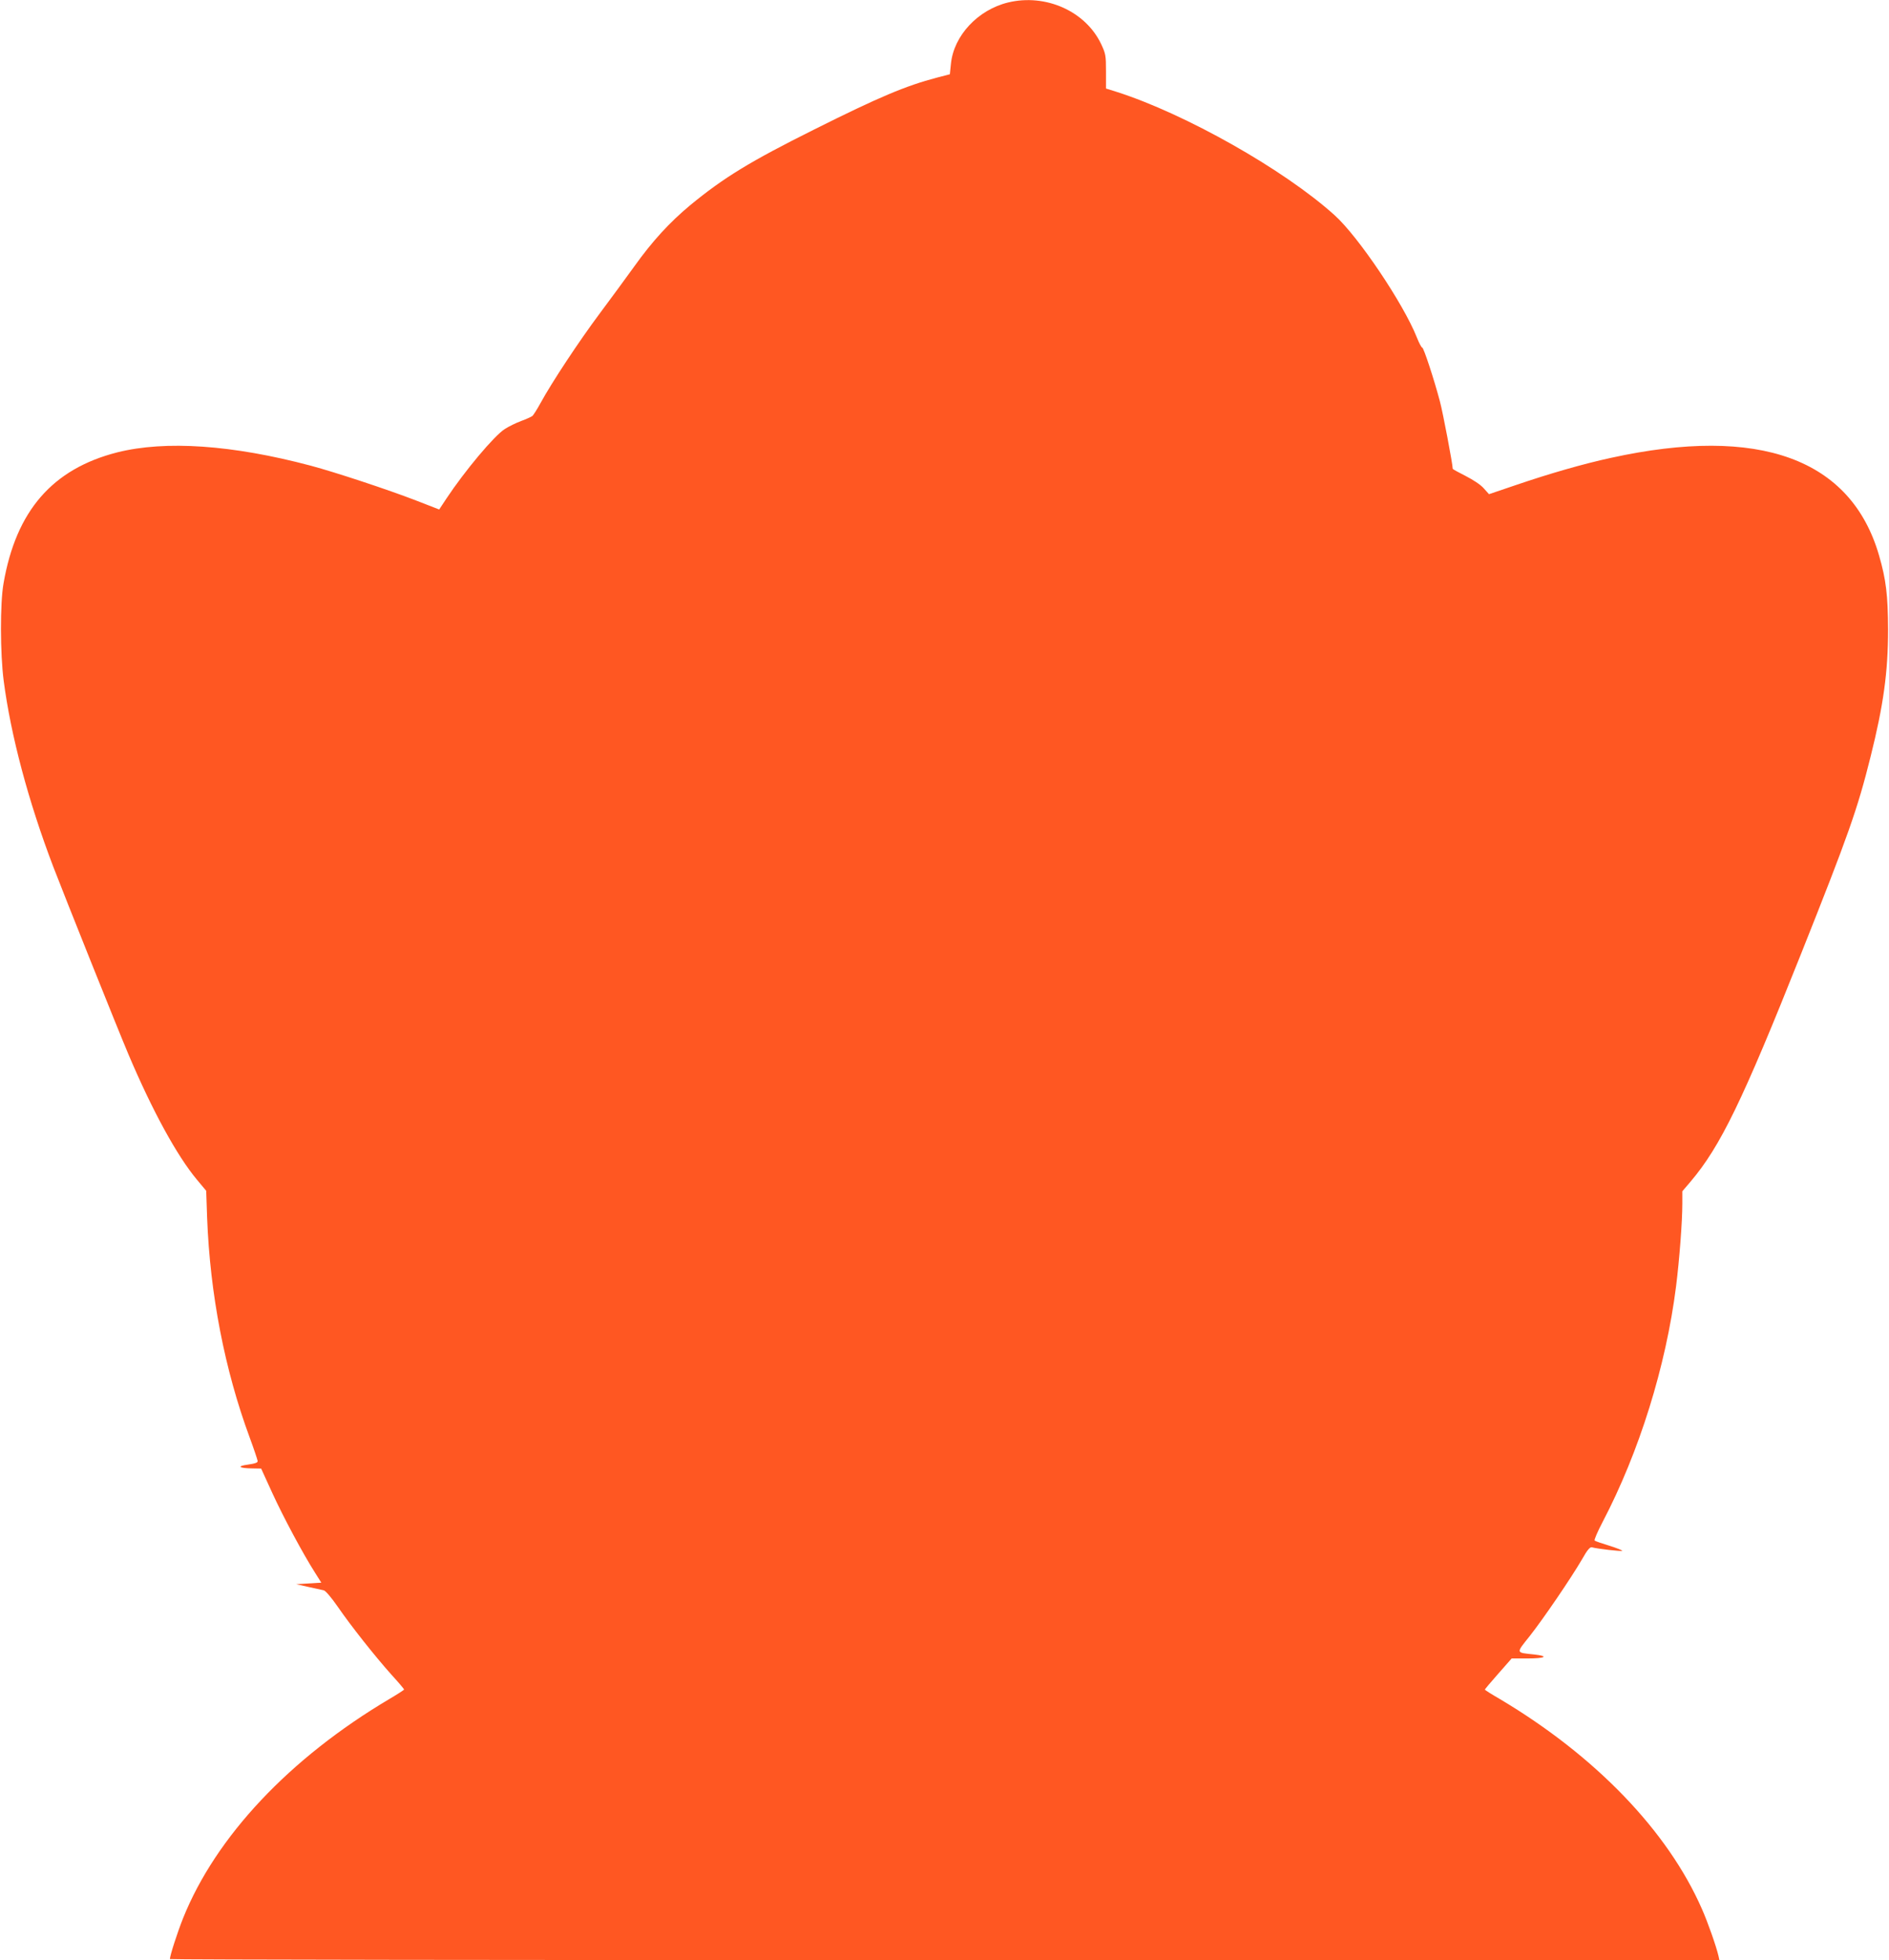 <?xml version="1.0" standalone="no"?>
<!DOCTYPE svg PUBLIC "-//W3C//DTD SVG 20010904//EN"
 "http://www.w3.org/TR/2001/REC-SVG-20010904/DTD/svg10.dtd">
<svg version="1.0" xmlns="http://www.w3.org/2000/svg"
 width="1234pt" height="1280pt" viewBox="0 0 1234 1280"
 preserveAspectRatio="xMidYMid meet">
<g transform="translate(0,1280) scale(0.1,-0.1)"
fill="#ff5722" stroke="none">
<path d="M6586 12784 c-198 -48 -356 -217 -374 -401 l-7 -68 -85 -22 c-202
-53 -376 -126 -800 -338 -419 -209 -591 -314 -810 -494 -136 -113 -248 -235
-366 -400 -54 -75 -156 -214 -227 -309 -133 -178 -313 -450 -386 -584 -23 -42
-47 -80 -54 -85 -7 -5 -39 -20 -72 -32 -33 -12 -82 -36 -108 -53 -69 -44 -261
-273 -381 -454 l-47 -71 -152 59 c-181 70 -526 184 -687 227 -512 136 -949
166 -1264 87 -423 -108 -661 -381 -743 -856 -23 -130 -22 -458 1 -635 46 -355
161 -788 324 -1215 76 -198 419 -1055 491 -1225 157 -370 317 -662 447 -818
l61 -73 6 -176 c19 -499 115 -994 278 -1435 28 -76 51 -145 52 -153 2 -11 -15
-17 -63 -24 -76 -10 -60 -24 30 -25 l56 -1 73 -160 c73 -159 200 -396 279
-520 l41 -65 -82 -5 -82 -5 80 -18 c44 -10 89 -20 100 -22 12 -3 49 -46 92
-108 86 -125 242 -322 352 -445 45 -49 81 -92 81 -95 0 -2 -44 -31 -97 -62
-651 -386 -1133 -898 -1347 -1431 -38 -96 -86 -244 -86 -267 0 -4 2277 -7
5061 -7 l5061 0 -6 28 c-15 64 -71 223 -108 306 -223 509 -696 1000 -1320
1371 -54 31 -98 59 -98 62 0 2 39 49 87 103 l88 100 102 0 c117 0 145 15 46
26 -123 13 -121 6 -31 119 90 114 272 381 343 503 34 61 52 81 64 78 35 -10
192 -28 198 -23 3 3 -35 18 -83 33 -49 15 -93 30 -97 34 -4 4 19 58 52 121
239 456 414 1017 480 1539 22 175 41 422 41 541 l0 80 53 62 c196 231 340 528
722 1487 310 778 369 945 455 1290 84 336 114 552 114 830 -1 222 -13 325 -59
483 -183 632 -783 850 -1752 637 -180 -39 -399 -102 -622 -178 l-174 -59 -35
39 c-20 23 -69 55 -118 80 -46 23 -84 44 -84 47 0 29 -64 367 -84 441 -38 144
-106 350 -115 350 -5 0 -21 30 -36 68 -87 219 -382 658 -537 797 -329 297
-975 662 -1423 805 l-70 22 0 112 c0 104 -2 115 -32 179 -102 214 -362 330
-607 271z"/>
</g>
</svg>
